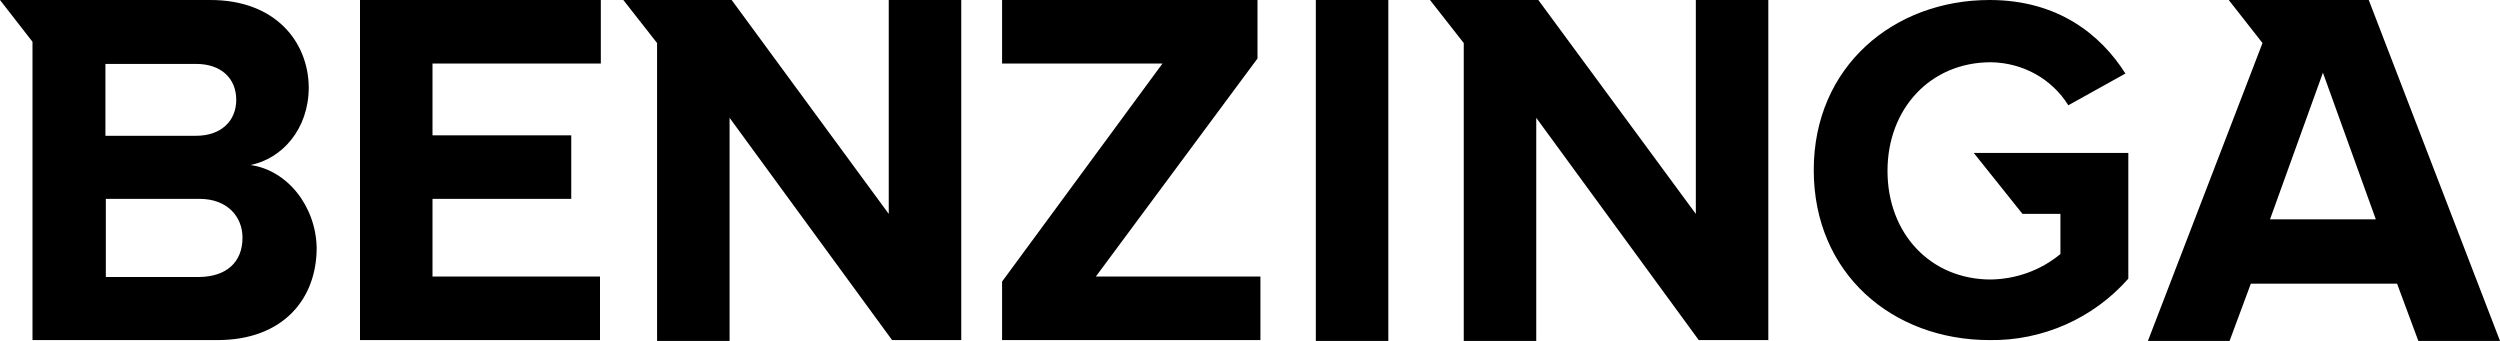 <svg width="220" height="30" viewBox="0 0 220 30" fill="none" xmlns="http://www.w3.org/2000/svg">
<path d="M31.68 29.927H52.8V24.338H38.06V17.5H50.27V11.912H38.06V5.588H52.873V0H31.68V29.927ZM78.21 18.823L64.387 0H54.853L57.823 3.787V30H64.203V10.368L78.503 29.927H84.59V0H78.21V18.823ZM22.037 14.522C24.823 13.971 27.17 11.36 27.17 7.684C27.133 3.713 24.273 0 18.517 0H0L2.86 3.676V29.927H19.14C24.897 29.927 27.867 26.323 27.867 21.802C27.793 18.125 25.263 14.963 22.037 14.522ZM9.277 5.625H17.27C19.433 5.625 20.79 6.875 20.79 8.787C20.79 10.662 19.433 11.948 17.27 11.948H9.277V5.625ZM17.563 24.375H9.313V17.5H17.563C19.983 17.5 21.34 19.044 21.34 20.919C21.34 23.088 19.91 24.338 17.563 24.375ZM177.98 18.823H181.317V22.353C179.593 23.787 177.43 24.559 175.193 24.596C169.877 24.596 166.1 20.552 166.1 15.037C166.1 9.559 169.877 5.478 175.193 5.478C177.98 5.515 180.547 6.912 182.013 9.265L187.037 6.471C184.873 3.051 181.097 0 175.083 0C166.65 0 159.61 5.846 159.61 14.963C159.61 24.081 166.54 29.927 175.083 29.927C179.74 30 184.213 28.015 187.293 24.522V13.456H173.69L177.98 18.823ZM149.233 18.823L135.373 0H125.84L128.81 3.787V30H135.19V10.368L149.49 29.927H155.613V0H149.233V18.823ZM208.45 0H196.13L199.1 3.787L198.55 5.221L189.017 30H196.203L198.073 24.963H210.943L212.813 30H220L208.45 0ZM199.76 19.302L204.417 6.397L209.073 19.302H199.76ZM115.793 0H122.173V30H115.793V0ZM110.66 5.147V0H88.183V5.588H102.3L88.183 24.779V29.927H110.917V24.338H96.433L110.66 5.147Z" fill="black"/>
</svg>
